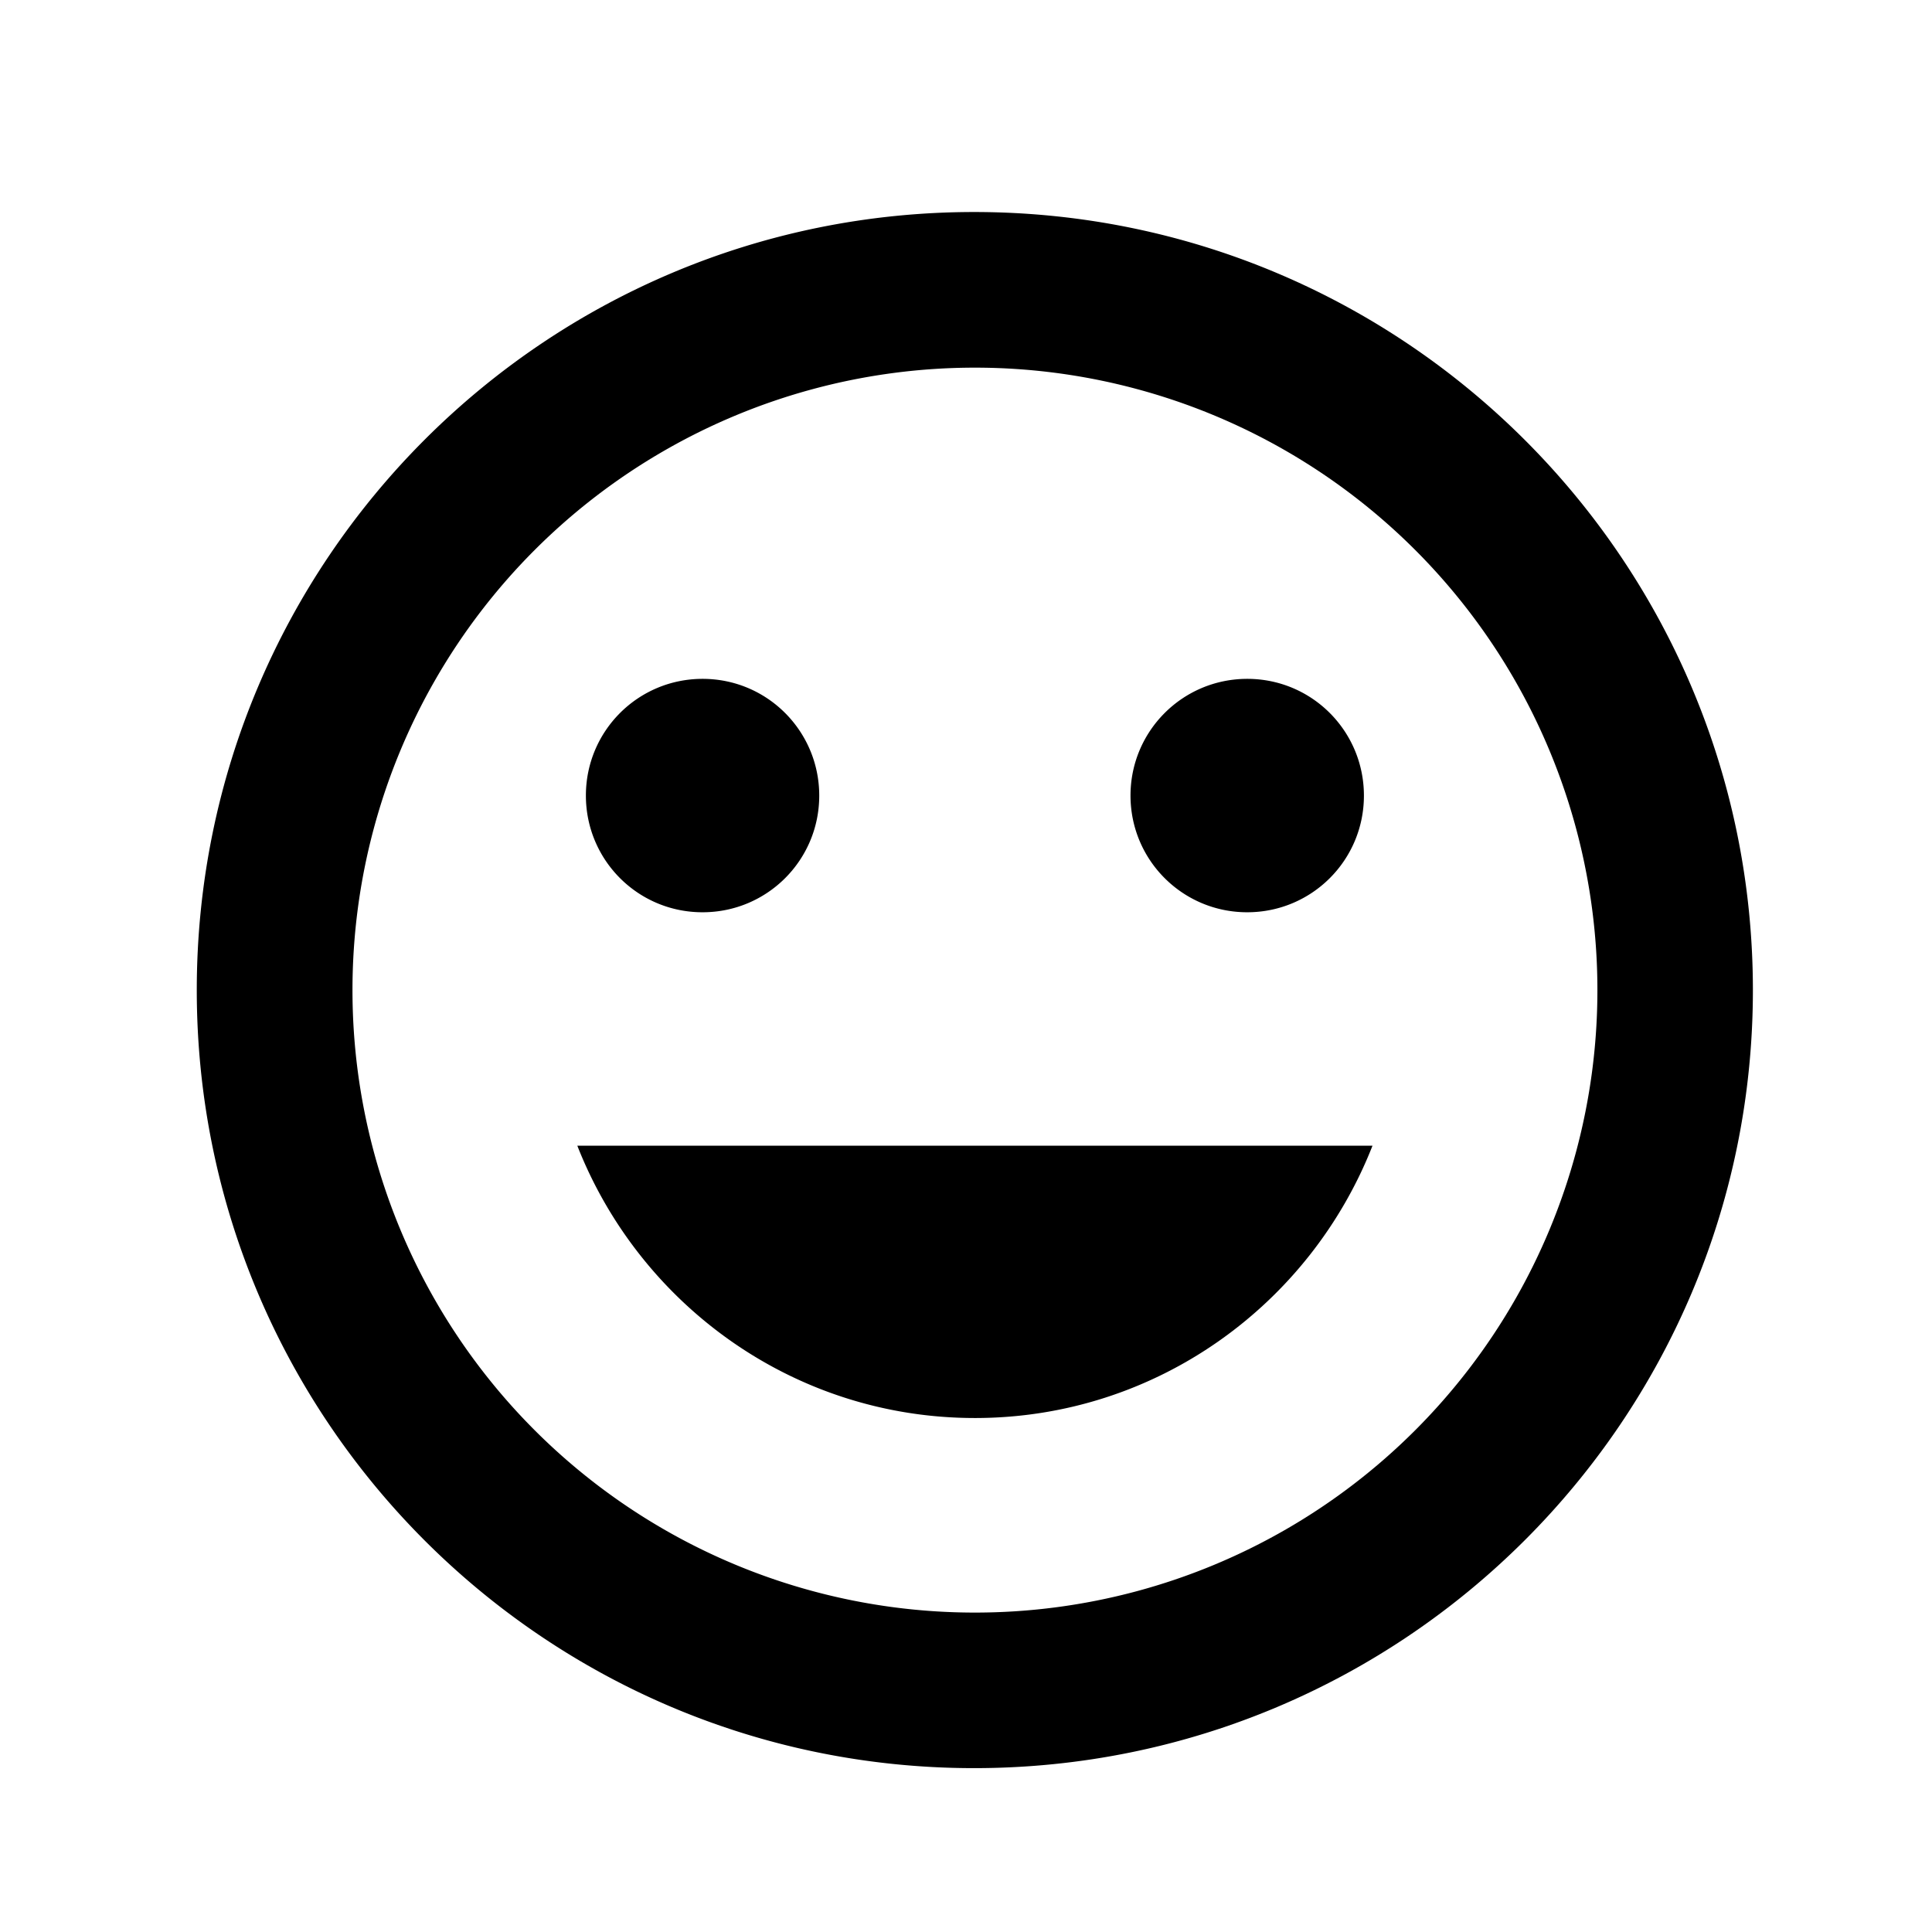 <svg xmlns="http://www.w3.org/2000/svg" width="27" height="27" fill="none"><path fill="#000" d="M13.614 2.963C7.61 2.963 2.75 7.834 2.75 13.837c0 6.002 4.86 10.873 10.863 10.873 6.013 0 10.884-4.871 10.884-10.873 0-6.003-4.871-10.874-10.884-10.874Zm.01 19.573a8.697 8.697 0 0 1-8.698-8.7 8.697 8.697 0 0 1 8.699-8.698 8.697 8.697 0 0 1 8.699 8.699 8.697 8.697 0 0 1-8.7 8.699Zm3.806-9.787c.903 0 1.631-.728 1.631-1.63 0-.903-.728-1.632-1.63-1.632-.903 0-1.632.729-1.632 1.631 0 .903.729 1.631 1.631 1.631Zm-7.611 0c.902 0 1.63-.728 1.63-1.63 0-.903-.728-1.632-1.63-1.632-.903 0-1.631.729-1.631 1.631 0 .903.728 1.631 1.63 1.631Zm3.806 7.068c2.533 0 4.686-1.587 5.556-3.806H8.068c.87 2.219 3.023 3.806 5.557 3.806Z"/></svg>